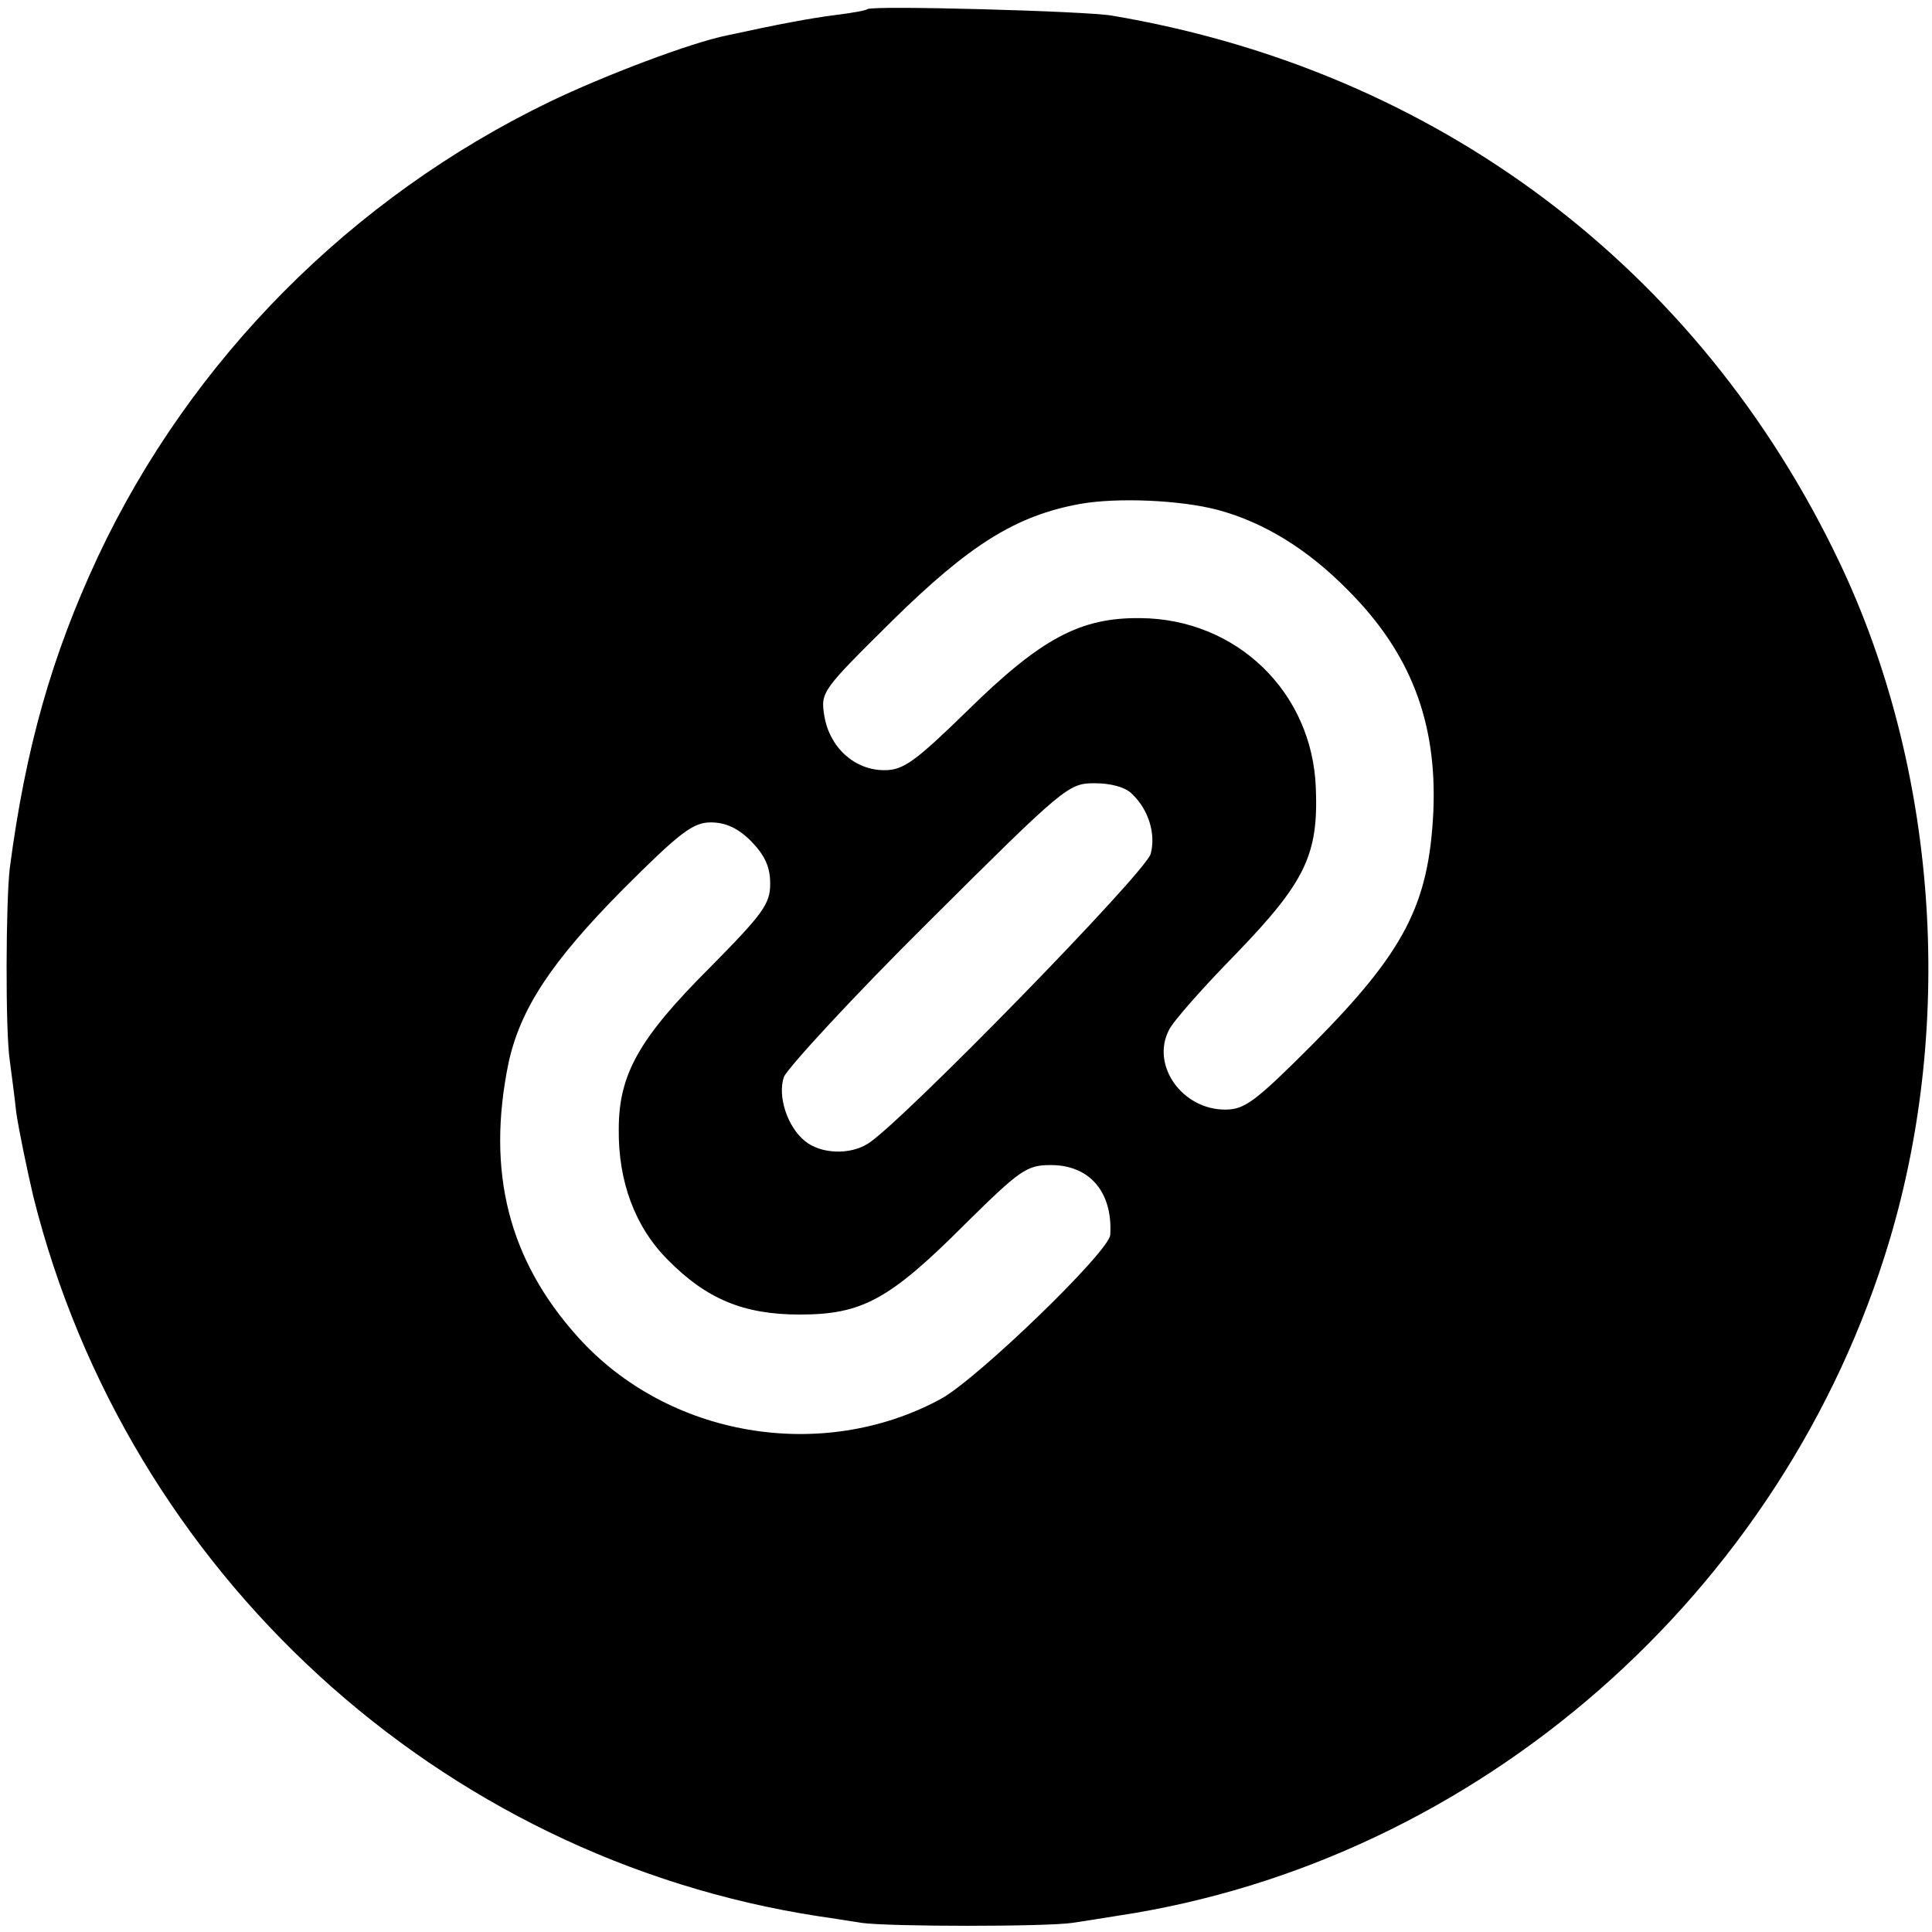 <?xml version="1.0" standalone="no"?>
<!DOCTYPE svg PUBLIC "-//W3C//DTD SVG 20010904//EN"
 "http://www.w3.org/TR/2001/REC-SVG-20010904/DTD/svg10.dtd">
<svg version="1.0" xmlns="http://www.w3.org/2000/svg"
 width="296pt" height="296pt" viewBox="0 0 296 296"
 preserveAspectRatio="xMidYMid meet">
<g transform="translate(0,296) scale(0.1,-0.1)"
fill="#000000" stroke="none">
<path d="M1329 2946 c-2 -2 -24 -6 -49 -9 -39 -5 -87 -14 -165 -31 -56 -11
-190 -62 -273 -102 -304 -147 -550 -395 -692 -697 -71 -152 -111 -294 -135
-477 -6 -50 -7 -249 0 -295 2 -16 7 -52 10 -80 4 -27 16 -85 26 -128 144 -576
622 -1014 1204 -1103 22 -3 51 -8 65 -10 43 -6 283 -6 323 0 20 3 52 8 70 11
550 83 1020 493 1182 1035 101 338 72 726 -77 1039 -215 451 -617 753 -1114
837 -38 7 -369 16 -375 10z m536 -767 c71 -19 138 -60 200 -123 96 -96 137
-202 131 -340 -7 -142 -44 -214 -186 -357 -87 -87 -103 -99 -133 -99 -66 0
-114 68 -86 122 6 13 53 66 104 118 105 109 125 151 121 252 -5 148 -122 260
-269 261 -92 1 -152 -31 -265 -142 -80 -78 -98 -91 -127 -91 -46 0 -84 35 -92
83 -6 37 -4 39 104 146 118 116 189 161 288 179 57 10 152 6 210 -9z m-130
-436 c25 -24 36 -61 28 -91 -6 -27 -383 -413 -433 -444 -28 -18 -73 -16 -97 4
-27 22 -42 69 -32 98 6 14 105 122 222 238 208 207 214 212 254 212 25 0 48
-6 58 -17z m-584 -72 c21 -22 29 -39 29 -65 0 -31 -11 -46 -93 -129 -108 -108
-139 -163 -139 -247 -1 -80 25 -150 75 -200 59 -60 116 -84 202 -84 95 0 137
22 252 137 86 85 96 92 133 92 60 0 95 -42 91 -107 -2 -26 -203 -220 -259
-251 -182 -99 -419 -59 -557 95 -106 118 -140 253 -106 419 18 83 65 155 176
267 87 87 107 102 134 102 23 0 42 -9 62 -29z"/>
</g>
</svg>
